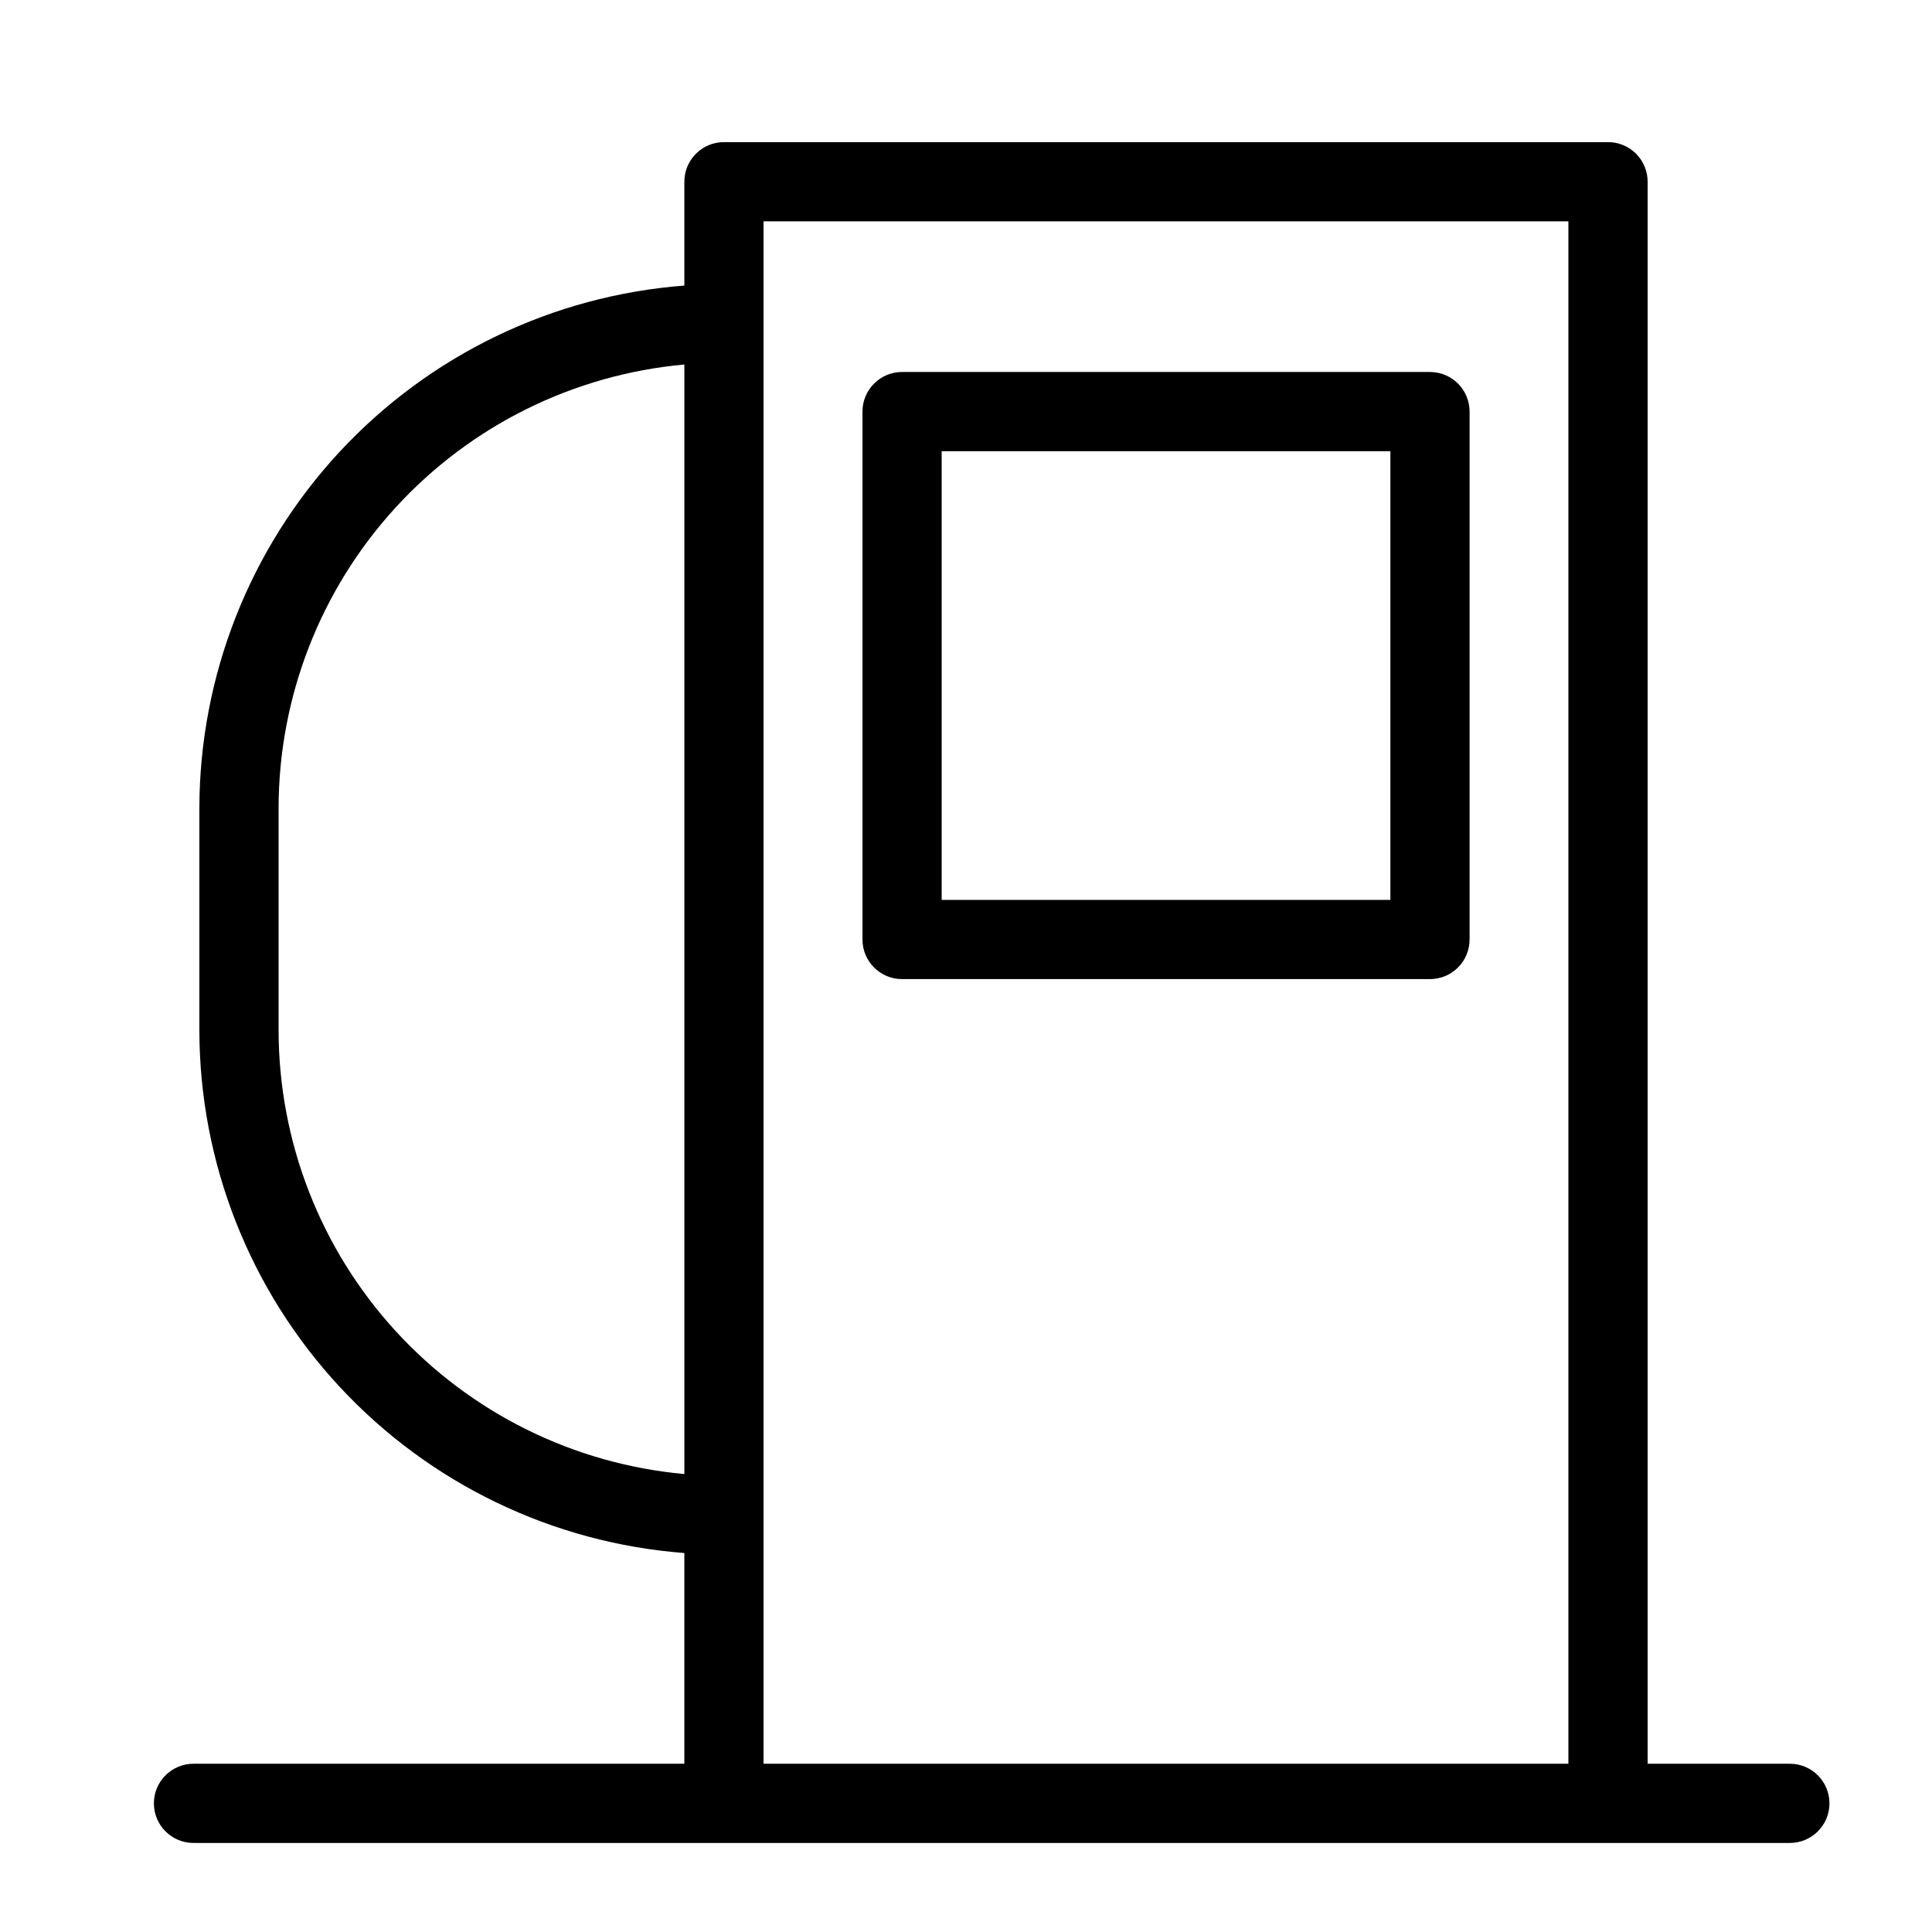 <?xml version="1.0" encoding="UTF-8"?>
<!-- Uploaded to: SVG Repo, www.svgrepo.com, Generator: SVG Repo Mixer Tools -->
<svg fill="#000000" width="800px" height="800px" version="1.1" viewBox="144 144 512 512" xmlns="http://www.w3.org/2000/svg">
 <g>
  <path d="m618.34 611.41h-37.699v-419.25c0-2.785-1.105-5.457-3.074-7.426s-4.637-3.074-7.422-3.07h-234.29c-5.797 0-10.496 4.699-10.496 10.496v27.52c-34.922 2.664-67.555 18.406-91.379 44.078-23.824 25.672-37.09 59.387-37.145 94.41v58.906c0.055 35.027 13.32 68.738 37.145 94.414 23.824 25.672 56.457 41.41 91.379 44.078v55.848l-130.08-0.004c-5.797 0-10.496 4.699-10.496 10.496s4.699 10.496 10.496 10.496h423.05c5.797 0 10.496-4.699 10.496-10.496s-4.699-10.496-10.496-10.496zm-400.51-194.34v-58.906c0.031-29.477 11.082-57.875 30.977-79.629 19.895-21.75 47.199-35.281 76.555-37.938v294.04c-29.355-2.66-56.66-16.191-76.555-37.941s-30.941-50.152-30.977-79.629zm128.52 194.34v-408.75h213.29v408.75z"/>
  <path d="m522.96 242.58h-139.9c-5.797 0-10.496 4.699-10.496 10.496v139.9c0 5.797 4.699 10.496 10.496 10.496h139.9c2.785 0 5.453-1.105 7.422-3.074 1.969-1.965 3.074-4.637 3.074-7.422v-139.9c0-2.781-1.105-5.453-3.074-7.422s-4.637-3.074-7.422-3.074zm-10.496 139.9h-118.91v-118.91h118.91z"/>
 </g>
</svg>